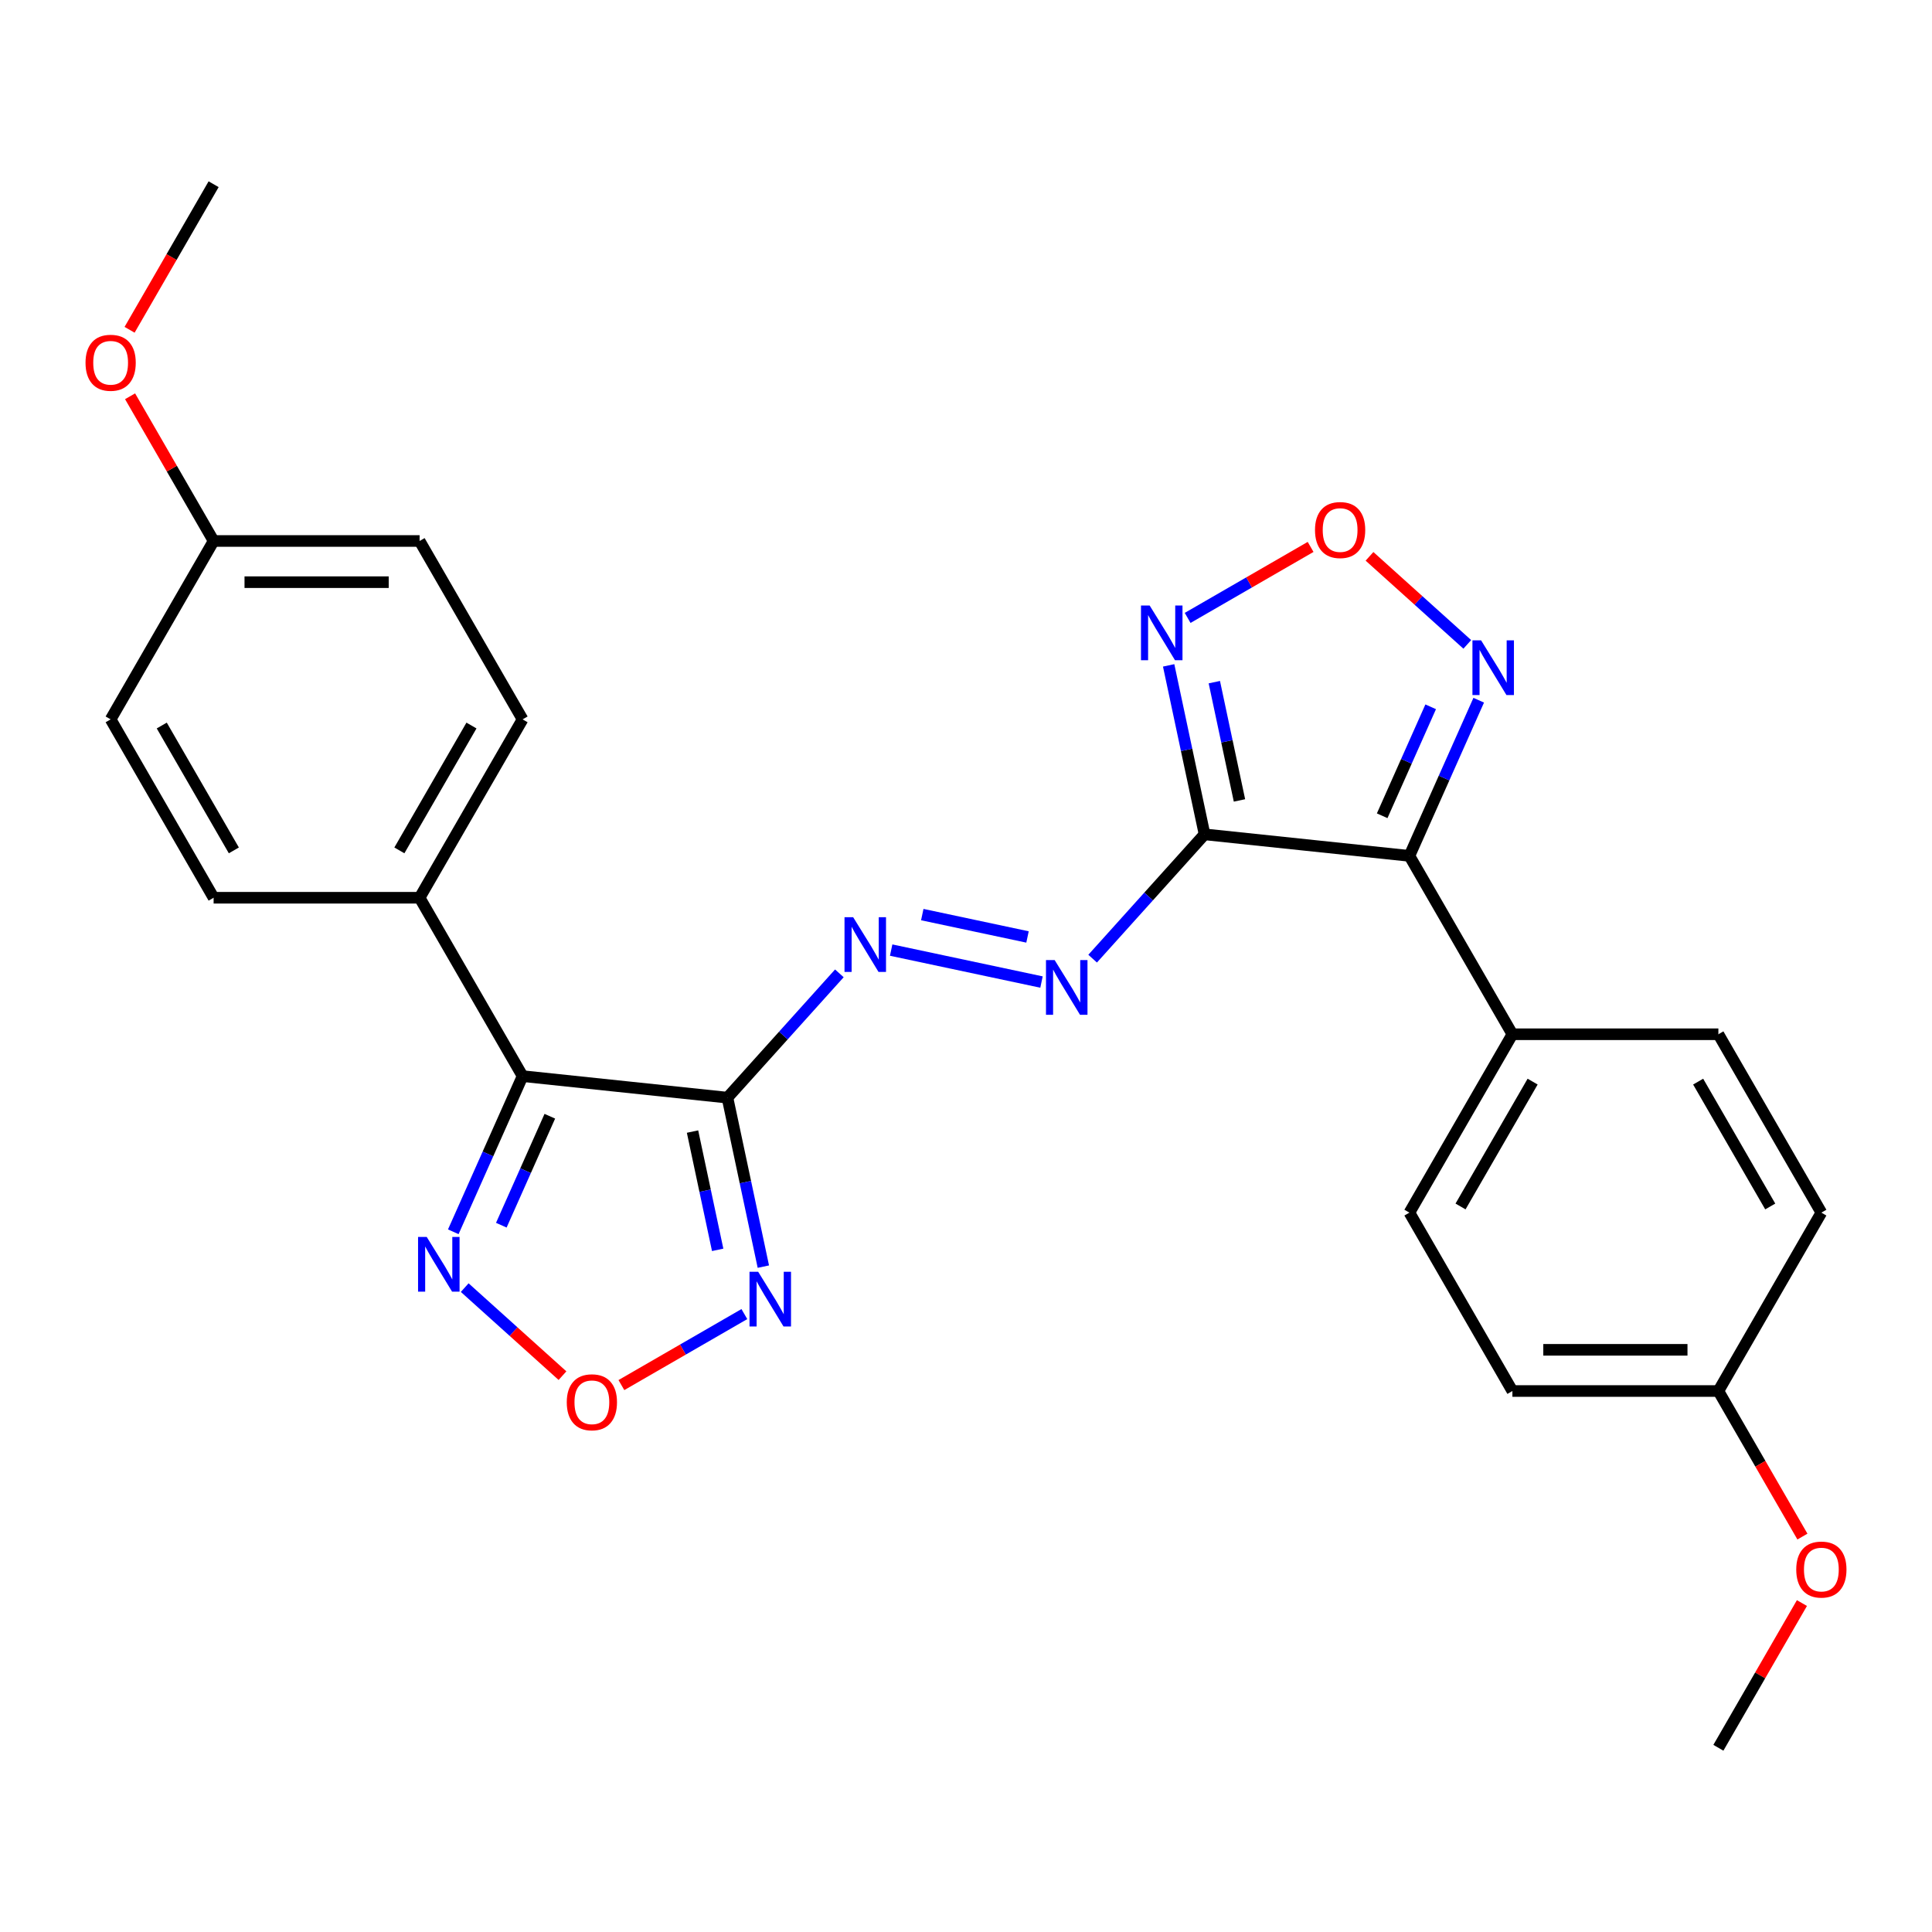 <?xml version='1.0' encoding='iso-8859-1'?>
<svg version='1.1' baseProfile='full'
              xmlns='http://www.w3.org/2000/svg'
                      xmlns:rdkit='http://www.rdkit.org/xml'
                      xmlns:xlink='http://www.w3.org/1999/xlink'
                  xml:space='preserve'
width='1000px' height='1000px' viewBox='0 0 1000 1000'>
<!-- END OF HEADER -->
<rect style='opacity:1.0;fill:#FFFFFF;stroke:none' width='1000' height='1000' x='0' y='0'> </rect>
<path class='bond-2' d='M 376.52,568.146 L 270.491,557.002' style='fill:none;fill-rule:evenodd;stroke:#000000;stroke-width:6px;stroke-linecap:butt;stroke-linejoin:miter;stroke-opacity:1' />
<path class='bond-3' d='M 376.52,568.146 L 385.815,611.875' style='fill:none;fill-rule:evenodd;stroke:#000000;stroke-width:6px;stroke-linecap:butt;stroke-linejoin:miter;stroke-opacity:1' />
<path class='bond-3' d='M 385.815,611.875 L 395.11,655.604' style='fill:none;fill-rule:evenodd;stroke:#0000FF;stroke-width:6px;stroke-linecap:butt;stroke-linejoin:miter;stroke-opacity:1' />
<path class='bond-3' d='M 358.452,585.698 L 364.958,616.308' style='fill:none;fill-rule:evenodd;stroke:#000000;stroke-width:6px;stroke-linecap:butt;stroke-linejoin:miter;stroke-opacity:1' />
<path class='bond-3' d='M 364.958,616.308 L 371.465,646.918' style='fill:none;fill-rule:evenodd;stroke:#0000FF;stroke-width:6px;stroke-linecap:butt;stroke-linejoin:miter;stroke-opacity:1' />
<path class='bond-9' d='M 376.52,568.146 L 405.487,535.975' style='fill:none;fill-rule:evenodd;stroke:#000000;stroke-width:6px;stroke-linecap:butt;stroke-linejoin:miter;stroke-opacity:1' />
<path class='bond-9' d='M 405.487,535.975 L 434.453,503.805' style='fill:none;fill-rule:evenodd;stroke:#0000FF;stroke-width:6px;stroke-linecap:butt;stroke-linejoin:miter;stroke-opacity:1' />
<path class='bond-0' d='M 623.48,431.854 L 594.513,464.025' style='fill:none;fill-rule:evenodd;stroke:#000000;stroke-width:6px;stroke-linecap:butt;stroke-linejoin:miter;stroke-opacity:1' />
<path class='bond-0' d='M 594.513,464.025 L 565.547,496.195' style='fill:none;fill-rule:evenodd;stroke:#0000FF;stroke-width:6px;stroke-linecap:butt;stroke-linejoin:miter;stroke-opacity:1' />
<path class='bond-1' d='M 623.48,431.854 L 729.509,442.998' style='fill:none;fill-rule:evenodd;stroke:#000000;stroke-width:6px;stroke-linecap:butt;stroke-linejoin:miter;stroke-opacity:1' />
<path class='bond-4' d='M 623.48,431.854 L 614.185,388.125' style='fill:none;fill-rule:evenodd;stroke:#000000;stroke-width:6px;stroke-linecap:butt;stroke-linejoin:miter;stroke-opacity:1' />
<path class='bond-4' d='M 614.185,388.125 L 604.89,344.396' style='fill:none;fill-rule:evenodd;stroke:#0000FF;stroke-width:6px;stroke-linecap:butt;stroke-linejoin:miter;stroke-opacity:1' />
<path class='bond-4' d='M 641.548,414.302 L 635.042,383.692' style='fill:none;fill-rule:evenodd;stroke:#000000;stroke-width:6px;stroke-linecap:butt;stroke-linejoin:miter;stroke-opacity:1' />
<path class='bond-4' d='M 635.042,383.692 L 628.535,353.082' style='fill:none;fill-rule:evenodd;stroke:#0000FF;stroke-width:6px;stroke-linecap:butt;stroke-linejoin:miter;stroke-opacity:1' />
<path class='bond-6' d='M 729.509,442.998 L 747.445,402.713' style='fill:none;fill-rule:evenodd;stroke:#000000;stroke-width:6px;stroke-linecap:butt;stroke-linejoin:miter;stroke-opacity:1' />
<path class='bond-6' d='M 747.445,402.713 L 765.381,362.428' style='fill:none;fill-rule:evenodd;stroke:#0000FF;stroke-width:6px;stroke-linecap:butt;stroke-linejoin:miter;stroke-opacity:1' />
<path class='bond-6' d='M 715.411,422.24 L 727.966,394.04' style='fill:none;fill-rule:evenodd;stroke:#000000;stroke-width:6px;stroke-linecap:butt;stroke-linejoin:miter;stroke-opacity:1' />
<path class='bond-6' d='M 727.966,394.04 L 740.521,365.84' style='fill:none;fill-rule:evenodd;stroke:#0000FF;stroke-width:6px;stroke-linecap:butt;stroke-linejoin:miter;stroke-opacity:1' />
<path class='bond-12' d='M 729.509,442.998 L 782.815,535.328' style='fill:none;fill-rule:evenodd;stroke:#000000;stroke-width:6px;stroke-linecap:butt;stroke-linejoin:miter;stroke-opacity:1' />
<path class='bond-5' d='M 270.491,557.002 L 252.555,597.287' style='fill:none;fill-rule:evenodd;stroke:#000000;stroke-width:6px;stroke-linecap:butt;stroke-linejoin:miter;stroke-opacity:1' />
<path class='bond-5' d='M 252.555,597.287 L 234.619,637.572' style='fill:none;fill-rule:evenodd;stroke:#0000FF;stroke-width:6px;stroke-linecap:butt;stroke-linejoin:miter;stroke-opacity:1' />
<path class='bond-5' d='M 284.589,577.76 L 272.034,605.96' style='fill:none;fill-rule:evenodd;stroke:#000000;stroke-width:6px;stroke-linecap:butt;stroke-linejoin:miter;stroke-opacity:1' />
<path class='bond-5' d='M 272.034,605.96 L 259.479,634.16' style='fill:none;fill-rule:evenodd;stroke:#0000FF;stroke-width:6px;stroke-linecap:butt;stroke-linejoin:miter;stroke-opacity:1' />
<path class='bond-11' d='M 270.491,557.002 L 217.185,464.672' style='fill:none;fill-rule:evenodd;stroke:#000000;stroke-width:6px;stroke-linecap:butt;stroke-linejoin:miter;stroke-opacity:1' />
<path class='bond-7' d='M 385.281,680.169 L 353.458,698.542' style='fill:none;fill-rule:evenodd;stroke:#0000FF;stroke-width:6px;stroke-linecap:butt;stroke-linejoin:miter;stroke-opacity:1' />
<path class='bond-7' d='M 353.458,698.542 L 321.635,716.915' style='fill:none;fill-rule:evenodd;stroke:#FF0000;stroke-width:6px;stroke-linecap:butt;stroke-linejoin:miter;stroke-opacity:1' />
<path class='bond-8' d='M 614.719,319.831 L 646.542,301.458' style='fill:none;fill-rule:evenodd;stroke:#0000FF;stroke-width:6px;stroke-linecap:butt;stroke-linejoin:miter;stroke-opacity:1' />
<path class='bond-8' d='M 646.542,301.458 L 678.365,283.085' style='fill:none;fill-rule:evenodd;stroke:#FF0000;stroke-width:6px;stroke-linecap:butt;stroke-linejoin:miter;stroke-opacity:1' />
<path class='bond-27' d='M 240.533,666.468 L 265.838,689.252' style='fill:none;fill-rule:evenodd;stroke:#0000FF;stroke-width:6px;stroke-linecap:butt;stroke-linejoin:miter;stroke-opacity:1' />
<path class='bond-27' d='M 265.838,689.252 L 291.142,712.037' style='fill:none;fill-rule:evenodd;stroke:#FF0000;stroke-width:6px;stroke-linecap:butt;stroke-linejoin:miter;stroke-opacity:1' />
<path class='bond-29' d='M 759.467,333.532 L 734.162,310.748' style='fill:none;fill-rule:evenodd;stroke:#0000FF;stroke-width:6px;stroke-linecap:butt;stroke-linejoin:miter;stroke-opacity:1' />
<path class='bond-29' d='M 734.162,310.748 L 708.858,287.963' style='fill:none;fill-rule:evenodd;stroke:#FF0000;stroke-width:6px;stroke-linecap:butt;stroke-linejoin:miter;stroke-opacity:1' />
<path class='bond-10' d='M 461.264,491.766 L 539.079,508.306' style='fill:none;fill-rule:evenodd;stroke:#0000FF;stroke-width:6px;stroke-linecap:butt;stroke-linejoin:miter;stroke-opacity:1' />
<path class='bond-10' d='M 477.369,473.391 L 531.84,484.969' style='fill:none;fill-rule:evenodd;stroke:#0000FF;stroke-width:6px;stroke-linecap:butt;stroke-linejoin:miter;stroke-opacity:1' />
<path class='bond-13' d='M 217.185,464.672 L 270.491,372.343' style='fill:none;fill-rule:evenodd;stroke:#000000;stroke-width:6px;stroke-linecap:butt;stroke-linejoin:miter;stroke-opacity:1' />
<path class='bond-13' d='M 206.715,440.161 L 244.029,375.531' style='fill:none;fill-rule:evenodd;stroke:#000000;stroke-width:6px;stroke-linecap:butt;stroke-linejoin:miter;stroke-opacity:1' />
<path class='bond-14' d='M 217.185,464.672 L 110.571,464.672' style='fill:none;fill-rule:evenodd;stroke:#000000;stroke-width:6px;stroke-linecap:butt;stroke-linejoin:miter;stroke-opacity:1' />
<path class='bond-15' d='M 782.815,535.328 L 729.509,627.657' style='fill:none;fill-rule:evenodd;stroke:#000000;stroke-width:6px;stroke-linecap:butt;stroke-linejoin:miter;stroke-opacity:1' />
<path class='bond-15' d='M 793.285,559.839 L 755.971,624.469' style='fill:none;fill-rule:evenodd;stroke:#000000;stroke-width:6px;stroke-linecap:butt;stroke-linejoin:miter;stroke-opacity:1' />
<path class='bond-16' d='M 782.815,535.328 L 889.429,535.328' style='fill:none;fill-rule:evenodd;stroke:#000000;stroke-width:6px;stroke-linecap:butt;stroke-linejoin:miter;stroke-opacity:1' />
<path class='bond-20' d='M 270.491,372.343 L 217.185,280.013' style='fill:none;fill-rule:evenodd;stroke:#000000;stroke-width:6px;stroke-linecap:butt;stroke-linejoin:miter;stroke-opacity:1' />
<path class='bond-19' d='M 110.571,464.672 L 57.265,372.343' style='fill:none;fill-rule:evenodd;stroke:#000000;stroke-width:6px;stroke-linecap:butt;stroke-linejoin:miter;stroke-opacity:1' />
<path class='bond-19' d='M 121.041,440.161 L 83.727,375.531' style='fill:none;fill-rule:evenodd;stroke:#000000;stroke-width:6px;stroke-linecap:butt;stroke-linejoin:miter;stroke-opacity:1' />
<path class='bond-21' d='M 729.509,627.657 L 782.815,719.987' style='fill:none;fill-rule:evenodd;stroke:#000000;stroke-width:6px;stroke-linecap:butt;stroke-linejoin:miter;stroke-opacity:1' />
<path class='bond-22' d='M 889.429,535.328 L 942.735,627.657' style='fill:none;fill-rule:evenodd;stroke:#000000;stroke-width:6px;stroke-linecap:butt;stroke-linejoin:miter;stroke-opacity:1' />
<path class='bond-22' d='M 878.959,559.839 L 916.273,624.469' style='fill:none;fill-rule:evenodd;stroke:#000000;stroke-width:6px;stroke-linecap:butt;stroke-linejoin:miter;stroke-opacity:1' />
<path class='bond-17' d='M 110.571,280.013 L 57.265,372.343' style='fill:none;fill-rule:evenodd;stroke:#000000;stroke-width:6px;stroke-linecap:butt;stroke-linejoin:miter;stroke-opacity:1' />
<path class='bond-23' d='M 110.571,280.013 L 88.948,242.561' style='fill:none;fill-rule:evenodd;stroke:#000000;stroke-width:6px;stroke-linecap:butt;stroke-linejoin:miter;stroke-opacity:1' />
<path class='bond-23' d='M 88.948,242.561 L 67.326,205.109' style='fill:none;fill-rule:evenodd;stroke:#FF0000;stroke-width:6px;stroke-linecap:butt;stroke-linejoin:miter;stroke-opacity:1' />
<path class='bond-28' d='M 110.571,280.013 L 217.185,280.013' style='fill:none;fill-rule:evenodd;stroke:#000000;stroke-width:6px;stroke-linecap:butt;stroke-linejoin:miter;stroke-opacity:1' />
<path class='bond-28' d='M 126.563,301.335 L 201.193,301.335' style='fill:none;fill-rule:evenodd;stroke:#000000;stroke-width:6px;stroke-linecap:butt;stroke-linejoin:miter;stroke-opacity:1' />
<path class='bond-18' d='M 889.429,719.987 L 942.735,627.657' style='fill:none;fill-rule:evenodd;stroke:#000000;stroke-width:6px;stroke-linecap:butt;stroke-linejoin:miter;stroke-opacity:1' />
<path class='bond-24' d='M 889.429,719.987 L 911.179,757.659' style='fill:none;fill-rule:evenodd;stroke:#000000;stroke-width:6px;stroke-linecap:butt;stroke-linejoin:miter;stroke-opacity:1' />
<path class='bond-24' d='M 911.179,757.659 L 932.929,795.331' style='fill:none;fill-rule:evenodd;stroke:#FF0000;stroke-width:6px;stroke-linecap:butt;stroke-linejoin:miter;stroke-opacity:1' />
<path class='bond-30' d='M 889.429,719.987 L 782.815,719.987' style='fill:none;fill-rule:evenodd;stroke:#000000;stroke-width:6px;stroke-linecap:butt;stroke-linejoin:miter;stroke-opacity:1' />
<path class='bond-30' d='M 873.437,698.665 L 798.807,698.665' style='fill:none;fill-rule:evenodd;stroke:#000000;stroke-width:6px;stroke-linecap:butt;stroke-linejoin:miter;stroke-opacity:1' />
<path class='bond-25' d='M 67.071,170.698 L 88.822,133.026' style='fill:none;fill-rule:evenodd;stroke:#FF0000;stroke-width:6px;stroke-linecap:butt;stroke-linejoin:miter;stroke-opacity:1' />
<path class='bond-25' d='M 88.822,133.026 L 110.571,95.353' style='fill:none;fill-rule:evenodd;stroke:#000000;stroke-width:6px;stroke-linecap:butt;stroke-linejoin:miter;stroke-opacity:1' />
<path class='bond-26' d='M 932.675,829.742 L 911.052,867.194' style='fill:none;fill-rule:evenodd;stroke:#FF0000;stroke-width:6px;stroke-linecap:butt;stroke-linejoin:miter;stroke-opacity:1' />
<path class='bond-26' d='M 911.052,867.194 L 889.429,904.646' style='fill:none;fill-rule:evenodd;stroke:#000000;stroke-width:6px;stroke-linecap:butt;stroke-linejoin:miter;stroke-opacity:1' />
<path  class='atom-4' d='M 392.426 658.269
L 401.706 673.269
Q 402.626 674.749, 404.106 677.429
Q 405.586 680.109, 405.666 680.269
L 405.666 658.269
L 409.426 658.269
L 409.426 686.589
L 405.546 686.589
L 395.586 670.189
Q 394.426 668.269, 393.186 666.069
Q 391.986 663.869, 391.626 663.189
L 391.626 686.589
L 387.946 686.589
L 387.946 658.269
L 392.426 658.269
' fill='#0000FF'/>
<path  class='atom-5' d='M 595.054 313.411
L 604.334 328.411
Q 605.254 329.891, 606.734 332.571
Q 608.214 335.251, 608.294 335.411
L 608.294 313.411
L 612.054 313.411
L 612.054 341.731
L 608.174 341.731
L 598.214 325.331
Q 597.054 323.411, 595.814 321.211
Q 594.614 319.011, 594.254 318.331
L 594.254 341.731
L 590.574 341.731
L 590.574 313.411
L 595.054 313.411
' fill='#0000FF'/>
<path  class='atom-6' d='M 220.868 640.238
L 230.148 655.238
Q 231.068 656.718, 232.548 659.398
Q 234.028 662.078, 234.108 662.238
L 234.108 640.238
L 237.868 640.238
L 237.868 668.558
L 233.988 668.558
L 224.028 652.158
Q 222.868 650.238, 221.628 648.038
Q 220.428 645.838, 220.068 645.158
L 220.068 668.558
L 216.388 668.558
L 216.388 640.238
L 220.868 640.238
' fill='#0000FF'/>
<path  class='atom-7' d='M 766.612 331.442
L 775.892 346.442
Q 776.812 347.922, 778.292 350.602
Q 779.772 353.282, 779.852 353.442
L 779.852 331.442
L 783.612 331.442
L 783.612 359.762
L 779.732 359.762
L 769.772 343.362
Q 768.612 341.442, 767.372 339.242
Q 766.172 337.042, 765.812 336.362
L 765.812 359.762
L 762.132 359.762
L 762.132 331.442
L 766.612 331.442
' fill='#0000FF'/>
<path  class='atom-8' d='M 293.357 725.816
Q 293.357 719.016, 296.717 715.216
Q 300.077 711.416, 306.357 711.416
Q 312.637 711.416, 315.997 715.216
Q 319.357 719.016, 319.357 725.816
Q 319.357 732.696, 315.957 736.616
Q 312.557 740.496, 306.357 740.496
Q 300.117 740.496, 296.717 736.616
Q 293.357 732.736, 293.357 725.816
M 306.357 737.296
Q 310.677 737.296, 312.997 734.416
Q 315.357 731.496, 315.357 725.816
Q 315.357 720.256, 312.997 717.456
Q 310.677 714.616, 306.357 714.616
Q 302.037 714.616, 299.677 717.416
Q 297.357 720.216, 297.357 725.816
Q 297.357 731.536, 299.677 734.416
Q 302.037 737.296, 306.357 737.296
' fill='#FF0000'/>
<path  class='atom-9' d='M 680.643 274.344
Q 680.643 267.544, 684.003 263.744
Q 687.363 259.944, 693.643 259.944
Q 699.923 259.944, 703.283 263.744
Q 706.643 267.544, 706.643 274.344
Q 706.643 281.224, 703.243 285.144
Q 699.843 289.024, 693.643 289.024
Q 687.403 289.024, 684.003 285.144
Q 680.643 281.264, 680.643 274.344
M 693.643 285.824
Q 697.963 285.824, 700.283 282.944
Q 702.643 280.024, 702.643 274.344
Q 702.643 268.784, 700.283 265.984
Q 697.963 263.144, 693.643 263.144
Q 689.323 263.144, 686.963 265.944
Q 684.643 268.744, 684.643 274.344
Q 684.643 280.064, 686.963 282.944
Q 689.323 285.824, 693.643 285.824
' fill='#FF0000'/>
<path  class='atom-10' d='M 441.598 474.757
L 450.878 489.757
Q 451.798 491.237, 453.278 493.917
Q 454.758 496.597, 454.838 496.757
L 454.838 474.757
L 458.598 474.757
L 458.598 503.077
L 454.718 503.077
L 444.758 486.677
Q 443.598 484.757, 442.358 482.557
Q 441.158 480.357, 440.798 479.677
L 440.798 503.077
L 437.118 503.077
L 437.118 474.757
L 441.598 474.757
' fill='#0000FF'/>
<path  class='atom-11' d='M 545.882 496.923
L 555.162 511.923
Q 556.082 513.403, 557.562 516.083
Q 559.042 518.763, 559.122 518.923
L 559.122 496.923
L 562.882 496.923
L 562.882 525.243
L 559.002 525.243
L 549.042 508.843
Q 547.882 506.923, 546.642 504.723
Q 545.442 502.523, 545.082 501.843
L 545.082 525.243
L 541.402 525.243
L 541.402 496.923
L 545.882 496.923
' fill='#0000FF'/>
<path  class='atom-24' d='M 44.265 187.763
Q 44.265 180.963, 47.625 177.163
Q 50.985 173.363, 57.265 173.363
Q 63.545 173.363, 66.905 177.163
Q 70.265 180.963, 70.265 187.763
Q 70.265 194.643, 66.865 198.563
Q 63.465 202.443, 57.265 202.443
Q 51.025 202.443, 47.625 198.563
Q 44.265 194.683, 44.265 187.763
M 57.265 199.243
Q 61.585 199.243, 63.905 196.363
Q 66.265 193.443, 66.265 187.763
Q 66.265 182.203, 63.905 179.403
Q 61.585 176.563, 57.265 176.563
Q 52.945 176.563, 50.585 179.363
Q 48.265 182.163, 48.265 187.763
Q 48.265 193.483, 50.585 196.363
Q 52.945 199.243, 57.265 199.243
' fill='#FF0000'/>
<path  class='atom-25' d='M 929.735 812.397
Q 929.735 805.597, 933.095 801.797
Q 936.455 797.997, 942.735 797.997
Q 949.015 797.997, 952.375 801.797
Q 955.735 805.597, 955.735 812.397
Q 955.735 819.277, 952.335 823.197
Q 948.935 827.077, 942.735 827.077
Q 936.495 827.077, 933.095 823.197
Q 929.735 819.317, 929.735 812.397
M 942.735 823.877
Q 947.055 823.877, 949.375 820.997
Q 951.735 818.077, 951.735 812.397
Q 951.735 806.837, 949.375 804.037
Q 947.055 801.197, 942.735 801.197
Q 938.415 801.197, 936.055 803.997
Q 933.735 806.797, 933.735 812.397
Q 933.735 818.117, 936.055 820.997
Q 938.415 823.877, 942.735 823.877
' fill='#FF0000'/>
</svg>
